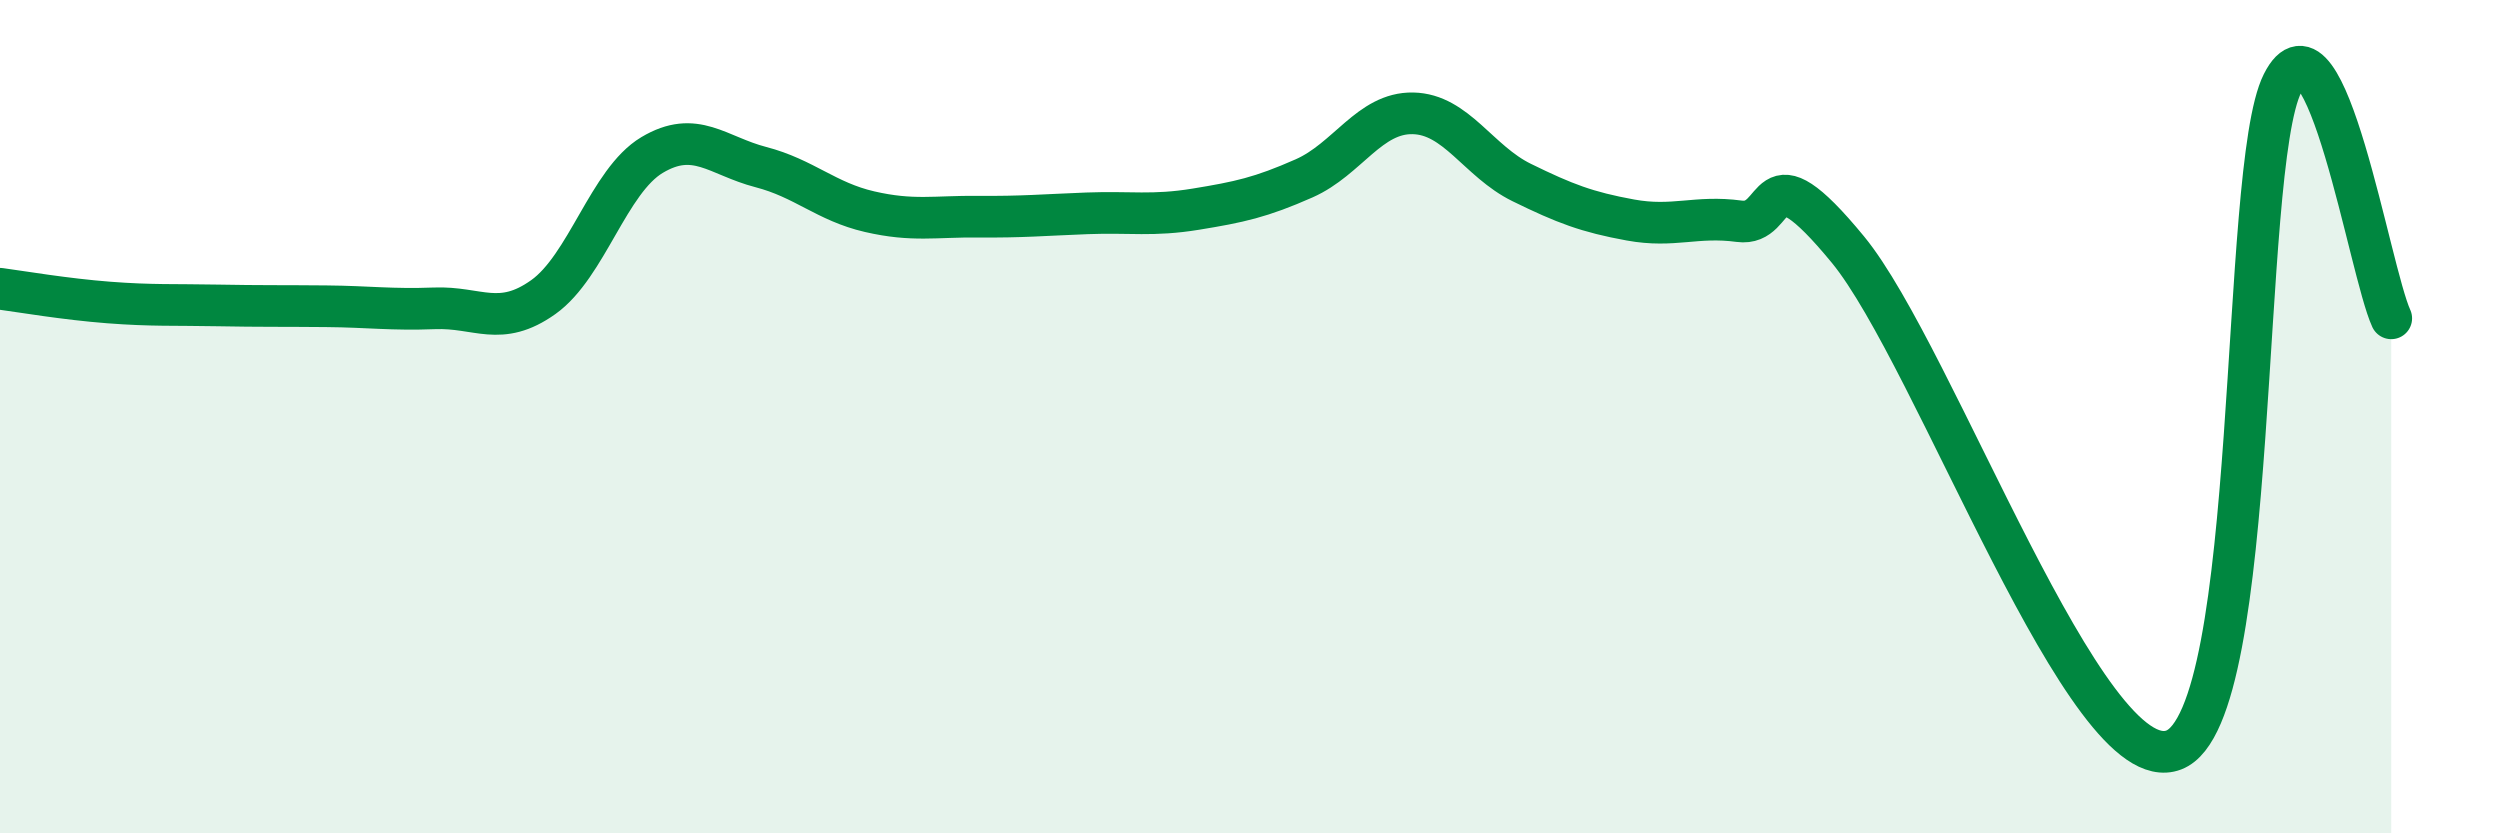
    <svg width="60" height="20" viewBox="0 0 60 20" xmlns="http://www.w3.org/2000/svg">
      <path
        d="M 0,6.93 C 0.52,7 1.57,7.18 2.61,7.26 C 3.65,7.34 4.18,7.31 5.22,7.33 C 6.26,7.35 6.79,7.34 7.83,7.35 C 8.87,7.36 9.39,7.44 10.43,7.4 C 11.47,7.36 12,7.87 13.04,7.13 C 14.08,6.39 14.61,4.34 15.65,3.72 C 16.69,3.1 17.22,3.74 18.26,4.01 C 19.3,4.28 19.83,4.84 20.87,5.08 C 21.91,5.32 22.44,5.19 23.48,5.2 C 24.52,5.21 25.05,5.16 26.09,5.12 C 27.13,5.08 27.66,5.19 28.7,5.02 C 29.74,4.85 30.26,4.74 31.3,4.28 C 32.34,3.82 32.87,2.7 33.91,2.72 C 34.95,2.74 35.48,3.87 36.52,4.38 C 37.56,4.89 38.09,5.09 39.13,5.28 C 40.17,5.47 40.7,5.17 41.74,5.31 C 42.78,5.45 42.26,3.45 44.35,5.99 C 46.44,8.53 50.08,18.8 52.17,18 C 54.26,17.2 53.74,4.07 54.78,2 C 55.82,-0.07 56.87,6.51 57.39,7.64L57.39 20L0 20Z"
        fill="#008740"
        opacity="0.1"
        stroke-linecap="round"
        stroke-linejoin="round"
      />
      <path
        d="M 0,6.93 C 0.52,7 1.57,7.18 2.61,7.26 C 3.65,7.34 4.18,7.31 5.22,7.33 C 6.26,7.35 6.79,7.34 7.83,7.35 C 8.87,7.36 9.39,7.44 10.43,7.4 C 11.47,7.36 12,7.87 13.04,7.13 C 14.08,6.39 14.61,4.34 15.65,3.72 C 16.69,3.1 17.22,3.74 18.26,4.01 C 19.3,4.28 19.83,4.84 20.87,5.08 C 21.91,5.32 22.44,5.19 23.48,5.2 C 24.52,5.21 25.05,5.16 26.09,5.12 C 27.13,5.08 27.66,5.19 28.7,5.02 C 29.74,4.85 30.26,4.74 31.3,4.28 C 32.34,3.82 32.87,2.7 33.91,2.72 C 34.95,2.74 35.48,3.87 36.52,4.38 C 37.56,4.89 38.09,5.09 39.13,5.28 C 40.17,5.47 40.7,5.17 41.74,5.31 C 42.78,5.45 42.26,3.45 44.35,5.99 C 46.44,8.53 50.08,18.8 52.17,18 C 54.26,17.2 53.74,4.07 54.78,2 C 55.82,-0.07 56.87,6.51 57.39,7.64"
        stroke="#008740"
        stroke-width="1"
        fill="none"
        stroke-linecap="round"
        stroke-linejoin="round"
      />
    </svg>
  